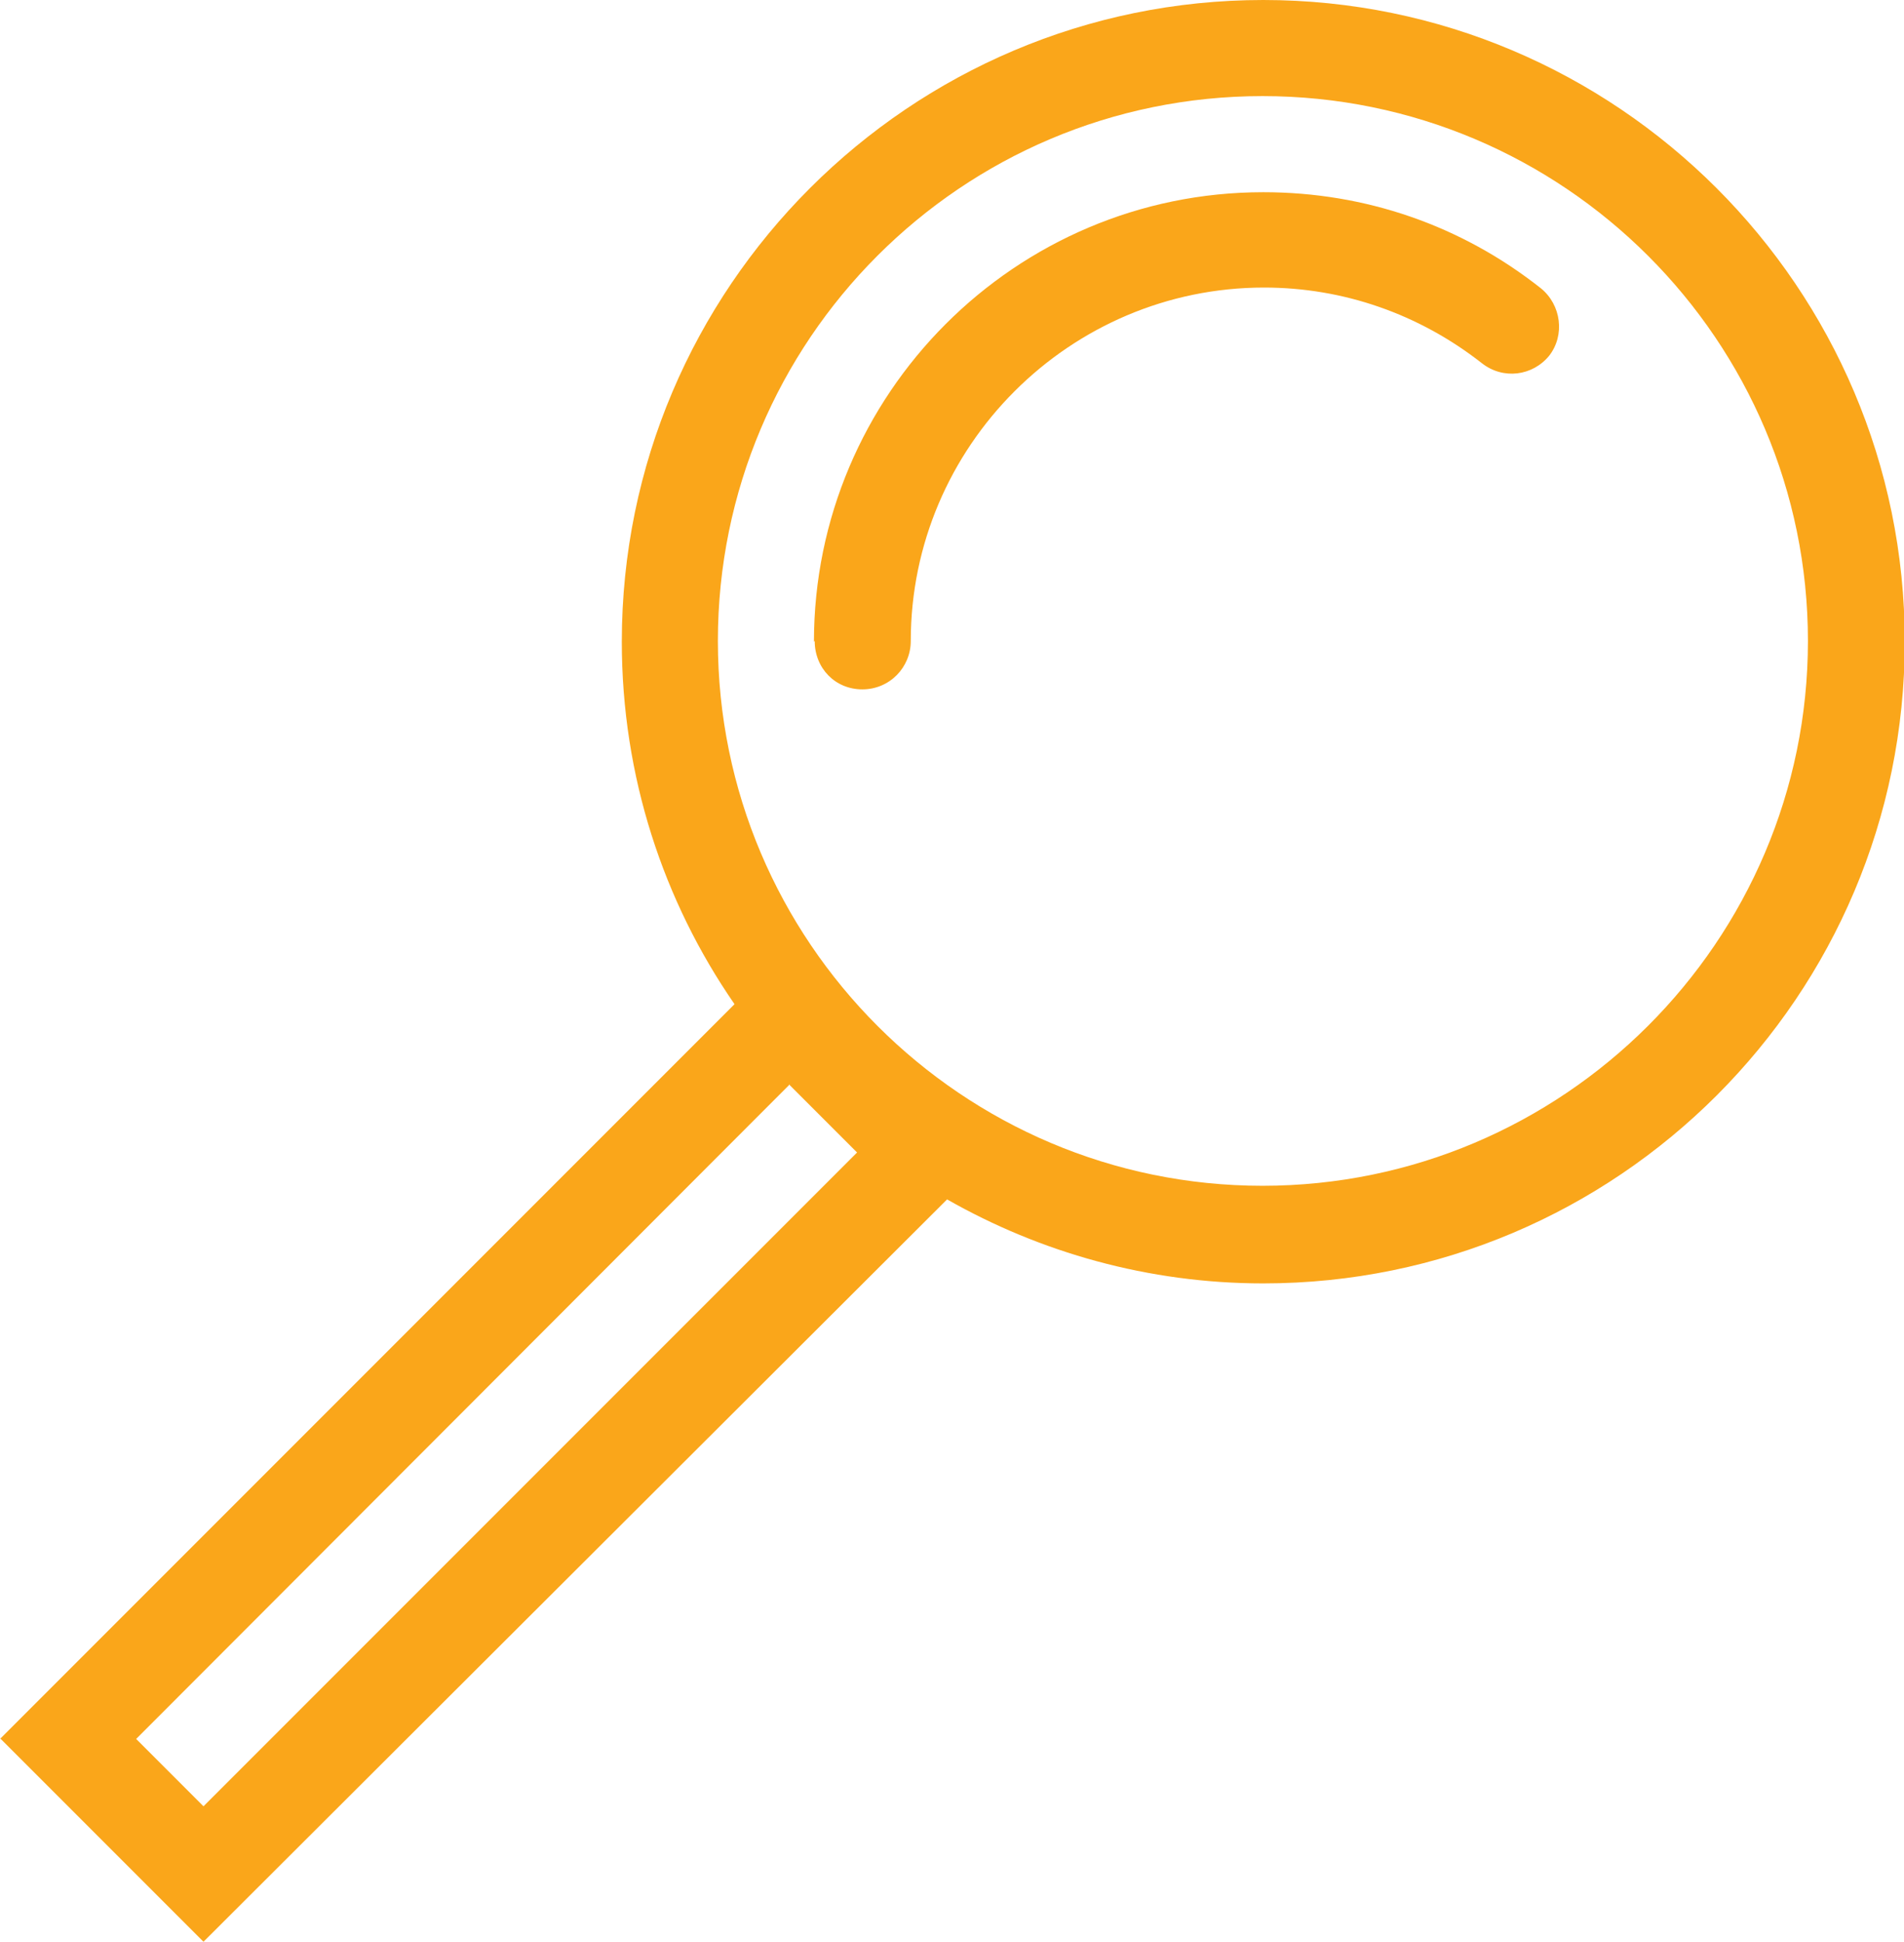<?xml version="1.0" encoding="utf-8"?>
<svg xmlns="http://www.w3.org/2000/svg" id="Layer_2" data-name="Layer 2" viewBox="0 0 25.17 25.66">
  <defs>
    <style>
      .cls-1 {
        fill: #faa61a;
        stroke-width: 0px;
      }
    </style>
  </defs>
  <g id="Layer_1-2" data-name="Layer 1">
    <path class="cls-1" d="m10.76,8.48c0-3.27,2.66-5.94,5.94-5.94,1.35,0,2.62.44,3.67,1.27.27.22.32.62.11.89-.22.27-.61.32-.89.1-.83-.65-1.83-1-2.88-1-2.57,0-4.67,2.1-4.67,4.67,0,.35-.28.64-.64.64s-.63-.28-.63-.64"/>
    <path class="cls-1" d="m10.44,14.33L1.8,22.98l.89.89,8.64-8.64-.89-.89Zm13.46-5.86c0-3.97-3.23-7.2-7.21-7.2s-7.2,3.23-7.2,7.2,3.23,7.2,7.2,7.2,7.21-3.23,7.21-7.2M0,22.98l9.71-9.71c-.94-1.36-1.49-3.01-1.49-4.79C8.22,3.8,12.03,0,16.7,0s8.48,3.8,8.48,8.48-3.8,8.48-8.48,8.48c-1.52,0-2.95-.41-4.18-1.11L2.69,25.66l-2.69-2.69Z"/>
  </g>
</svg>